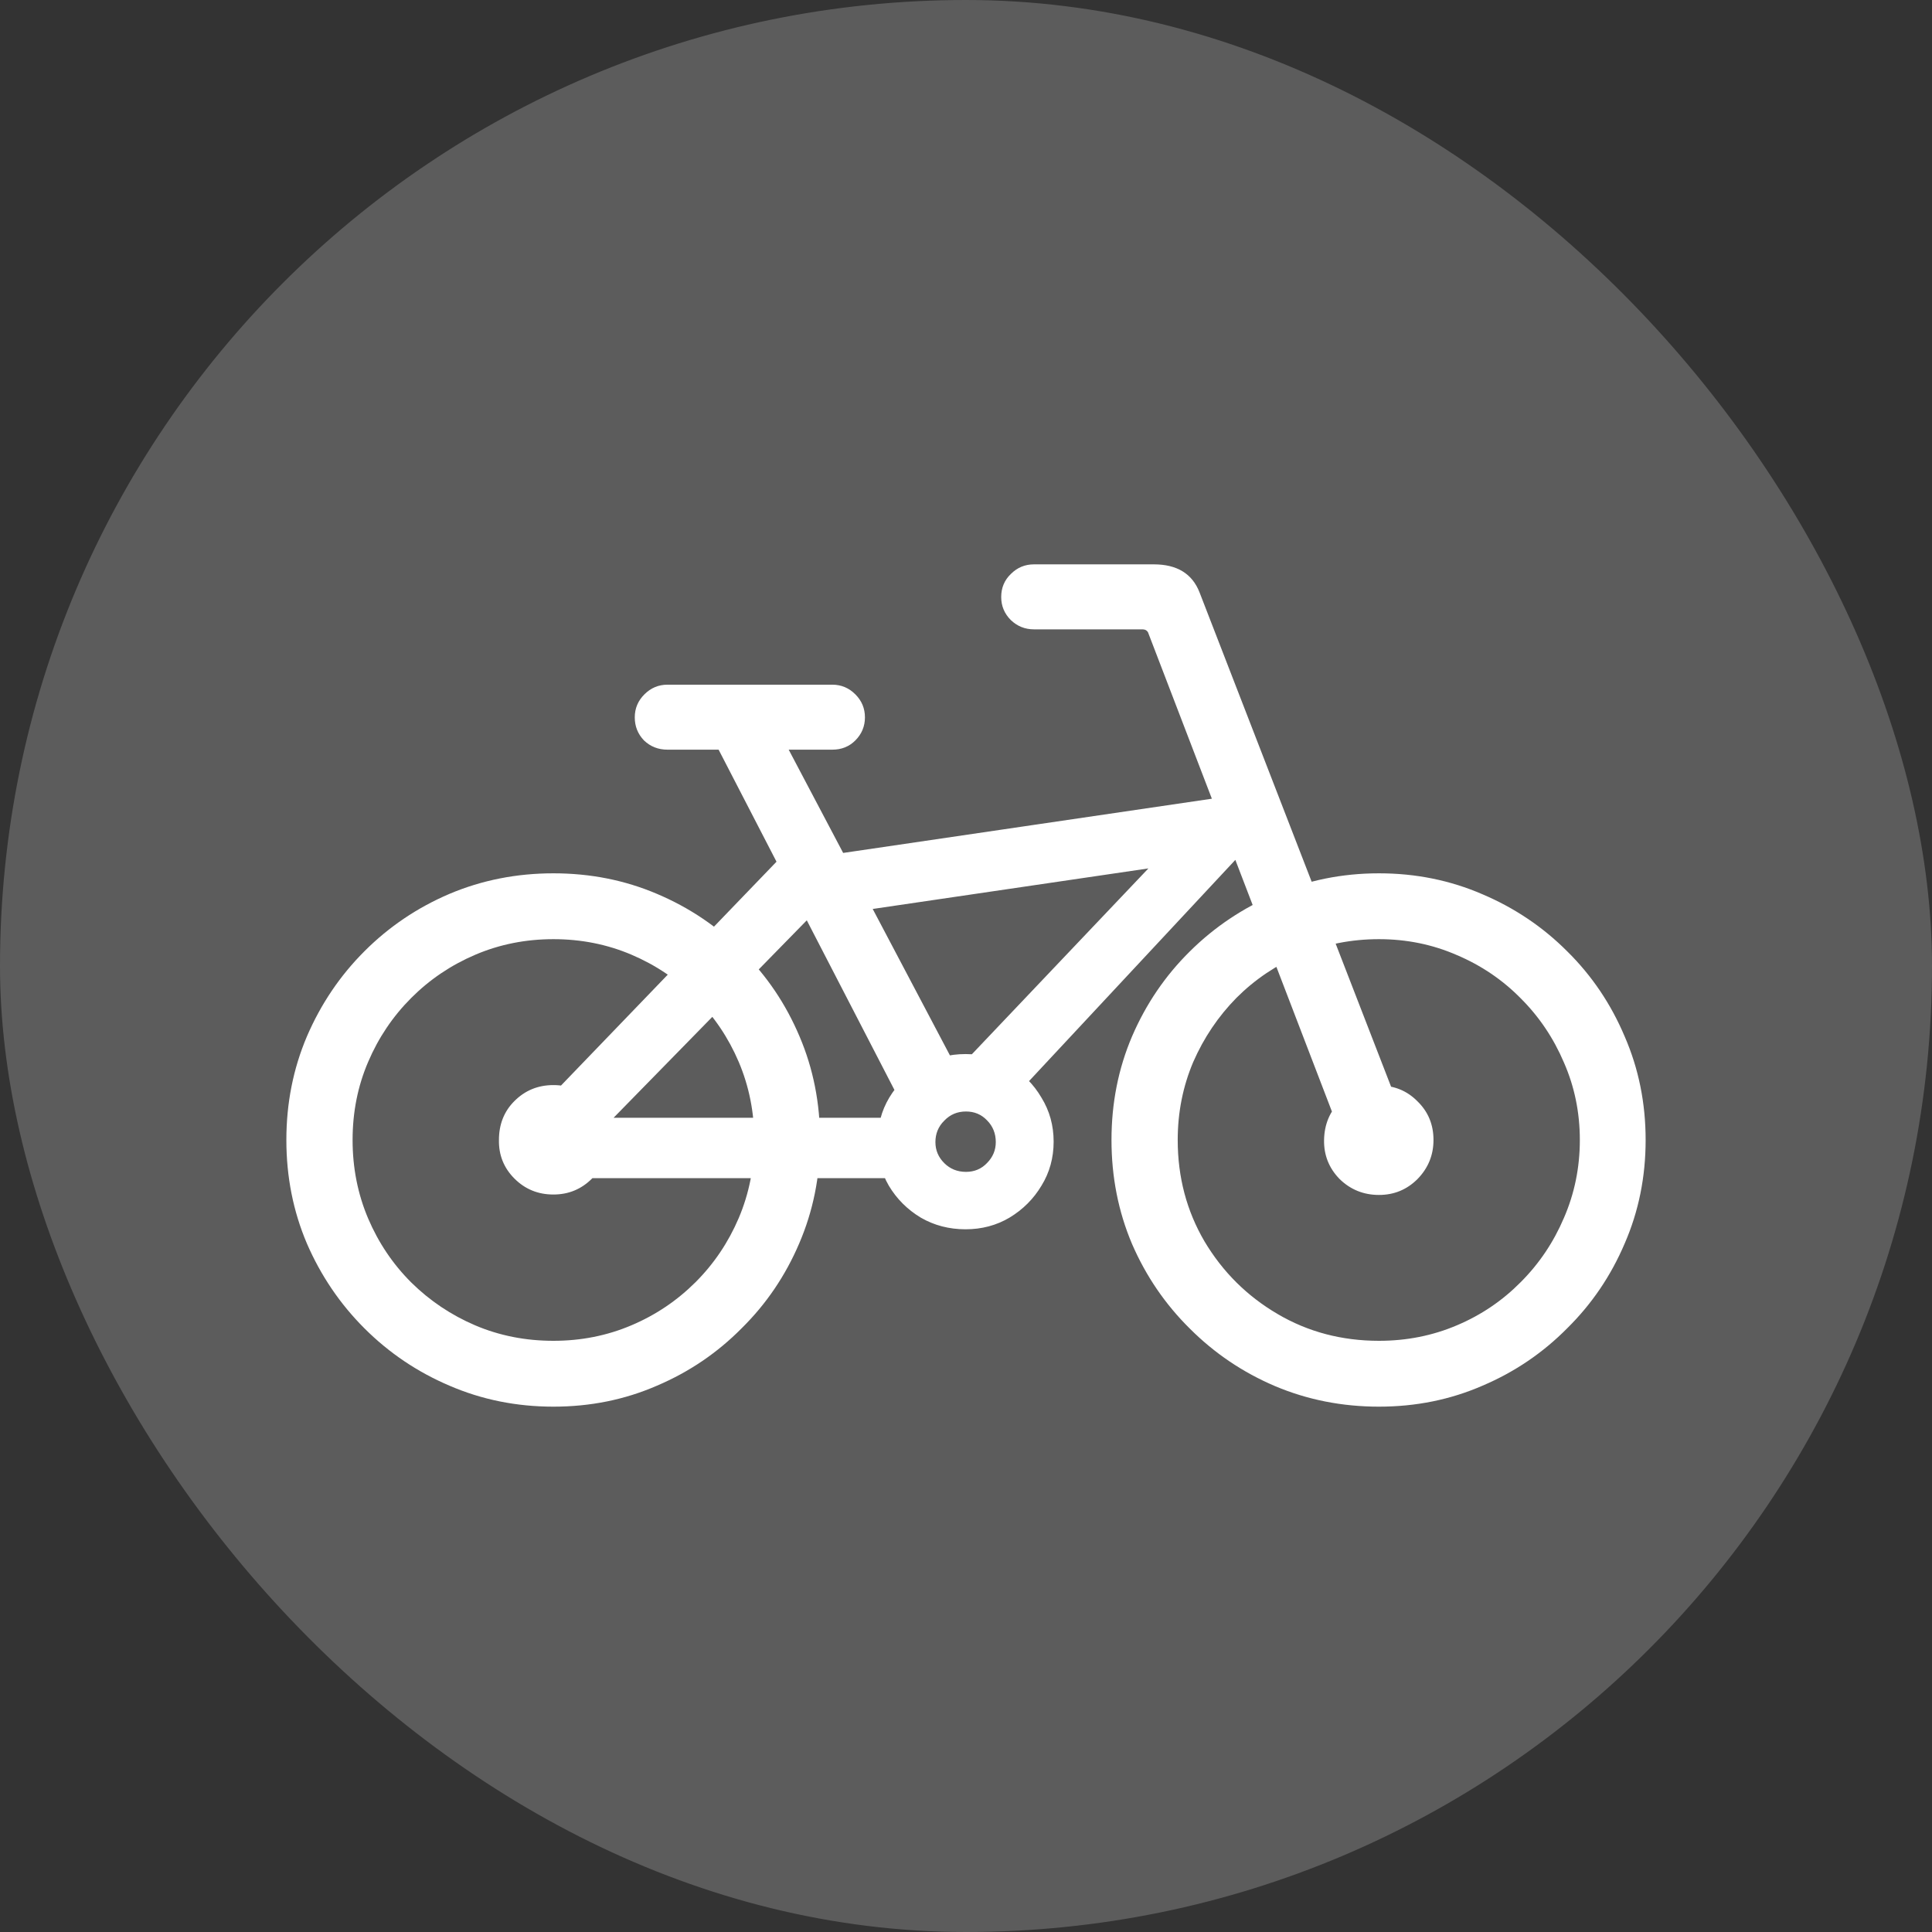 <svg width="36" height="36" viewBox="0 0 36 36" fill="none" xmlns="http://www.w3.org/2000/svg">
<rect x="0" y="0" width="36" height="36" fill="#333333" stroke="none"/>
<rect width="36" height="36" rx="18" fill="white" fill-opacity="0.2"/>
<path d="M10.312 26.211C9.625 26.211 8.979 26.081 8.375 25.82C7.776 25.565 7.247 25.208 6.789 24.75C6.336 24.297 5.979 23.771 5.719 23.172C5.464 22.573 5.336 21.93 5.336 21.242C5.336 20.555 5.464 19.912 5.719 19.312C5.979 18.708 6.336 18.18 6.789 17.727C7.247 17.268 7.776 16.912 8.375 16.656C8.979 16.401 9.625 16.273 10.312 16.273C11 16.273 11.643 16.401 12.242 16.656C12.846 16.912 13.375 17.268 13.828 17.727C14.287 18.18 14.643 18.708 14.898 19.312C15.154 19.912 15.281 20.555 15.281 21.242C15.281 21.924 15.151 22.568 14.891 23.172C14.635 23.771 14.279 24.297 13.82 24.75C13.367 25.208 12.841 25.565 12.242 25.82C11.643 26.081 11 26.211 10.312 26.211ZM10.312 24.984C10.828 24.984 11.312 24.888 11.766 24.695C12.219 24.503 12.617 24.234 12.961 23.891C13.305 23.547 13.573 23.148 13.766 22.695C13.958 22.242 14.055 21.758 14.055 21.242C14.055 20.727 13.958 20.242 13.766 19.789C13.573 19.336 13.305 18.938 12.961 18.594C12.617 18.25 12.219 17.982 11.766 17.789C11.312 17.596 10.828 17.5 10.312 17.5C9.797 17.5 9.312 17.596 8.859 17.789C8.406 17.982 8.008 18.25 7.664 18.594C7.32 18.938 7.052 19.336 6.859 19.789C6.667 20.237 6.57 20.721 6.57 21.242C6.57 21.763 6.667 22.25 6.859 22.703C7.052 23.156 7.32 23.555 7.664 23.898C8.008 24.237 8.404 24.503 8.852 24.695C9.305 24.888 9.792 24.984 10.312 24.984ZM25.695 26.211C25.008 26.211 24.362 26.083 23.758 25.828C23.159 25.573 22.63 25.216 22.172 24.758C21.713 24.305 21.354 23.779 21.094 23.18C20.838 22.576 20.711 21.93 20.711 21.242C20.711 20.555 20.838 19.912 21.094 19.312C21.354 18.708 21.713 18.18 22.172 17.727C22.63 17.273 23.159 16.919 23.758 16.664C24.362 16.404 25.008 16.273 25.695 16.273C26.383 16.273 27.026 16.404 27.625 16.664C28.224 16.919 28.75 17.273 29.203 17.727C29.662 18.18 30.018 18.708 30.273 19.312C30.534 19.912 30.664 20.555 30.664 21.242C30.664 21.93 30.534 22.573 30.273 23.172C30.018 23.771 29.662 24.297 29.203 24.75C28.75 25.208 28.224 25.565 27.625 25.82C27.026 26.081 26.383 26.211 25.695 26.211ZM25.695 24.984C26.211 24.984 26.695 24.888 27.148 24.695C27.602 24.503 27.997 24.234 28.336 23.891C28.68 23.547 28.948 23.148 29.141 22.695C29.338 22.242 29.438 21.758 29.438 21.242C29.438 20.727 29.338 20.245 29.141 19.797C28.948 19.344 28.68 18.945 28.336 18.602C27.997 18.258 27.602 17.99 27.148 17.797C26.695 17.599 26.211 17.5 25.695 17.5C25.18 17.5 24.693 17.596 24.234 17.789C23.781 17.982 23.383 18.25 23.039 18.594C22.701 18.938 22.432 19.336 22.234 19.789C22.042 20.242 21.945 20.727 21.945 21.242C21.945 21.935 22.112 22.565 22.445 23.133C22.784 23.701 23.237 24.151 23.805 24.484C24.372 24.818 25.003 24.984 25.695 24.984ZM18.656 11.125C18.656 10.953 18.716 10.81 18.836 10.695C18.956 10.575 19.099 10.516 19.266 10.516H21.5C21.932 10.516 22.216 10.69 22.352 11.039L26.242 21.078L25.109 21.469L21.391 11.781C21.37 11.745 21.336 11.727 21.289 11.727H19.266C19.099 11.727 18.956 11.669 18.836 11.555C18.716 11.435 18.656 11.292 18.656 11.125ZM23.539 15.867L15.25 17.086V15.961L23.539 14.742V15.867ZM17.133 21.953H10.391V20.828H17.133V21.953ZM17.992 22.906C17.685 22.906 17.406 22.833 17.156 22.688C16.906 22.537 16.708 22.338 16.562 22.094C16.417 21.844 16.346 21.57 16.352 21.273C16.352 20.971 16.424 20.698 16.57 20.453C16.721 20.203 16.919 20.005 17.164 19.859C17.414 19.713 17.69 19.641 17.992 19.641C18.294 19.641 18.568 19.713 18.812 19.859C19.062 20.005 19.26 20.203 19.406 20.453C19.557 20.698 19.633 20.971 19.633 21.273C19.633 21.576 19.557 21.849 19.406 22.094C19.26 22.338 19.062 22.537 18.812 22.688C18.568 22.833 18.294 22.906 17.992 22.906ZM18 21.836C18.156 21.836 18.287 21.781 18.391 21.672C18.5 21.562 18.555 21.432 18.555 21.281C18.555 21.12 18.5 20.984 18.391 20.875C18.287 20.766 18.156 20.711 18 20.711C17.838 20.711 17.703 20.768 17.594 20.883C17.484 20.992 17.43 21.125 17.43 21.281C17.43 21.432 17.484 21.562 17.594 21.672C17.703 21.781 17.838 21.836 18 21.836ZM10.312 22.258C10.026 22.258 9.784 22.159 9.586 21.961C9.388 21.763 9.292 21.523 9.297 21.242C9.297 20.951 9.393 20.708 9.586 20.516C9.784 20.318 10.026 20.219 10.312 20.219C10.599 20.219 10.841 20.318 11.039 20.516C11.237 20.713 11.336 20.956 11.336 21.242C11.336 21.523 11.234 21.763 11.031 21.961C10.833 22.159 10.594 22.258 10.312 22.258ZM25.695 22.266C25.409 22.266 25.164 22.167 24.961 21.969C24.763 21.766 24.667 21.523 24.672 21.242C24.677 20.951 24.779 20.708 24.977 20.516C25.174 20.323 25.414 20.227 25.695 20.227C25.982 20.227 26.221 20.326 26.414 20.523C26.612 20.716 26.711 20.956 26.711 21.242C26.711 21.523 26.612 21.766 26.414 21.969C26.216 22.167 25.977 22.266 25.695 22.266ZM17.727 20.047L22.18 15.359L23.594 15.406L18.734 20.617L17.727 20.047ZM9.852 20.852L14.539 15.984L15.5 16.672L10.852 21.422L9.852 20.852ZM16.906 20.773L13.289 13.773L14.461 13.523L17.906 20.055L16.906 20.773ZM11.828 13.367C11.828 13.2 11.888 13.057 12.008 12.938C12.128 12.818 12.271 12.758 12.438 12.758H15.508C15.675 12.758 15.818 12.818 15.938 12.938C16.057 13.057 16.117 13.2 16.117 13.367C16.117 13.534 16.057 13.677 15.938 13.797C15.823 13.912 15.68 13.969 15.508 13.969H12.438C12.266 13.969 12.12 13.912 12 13.797C11.885 13.677 11.828 13.534 11.828 13.367Z" fill="white"/>
</svg>
